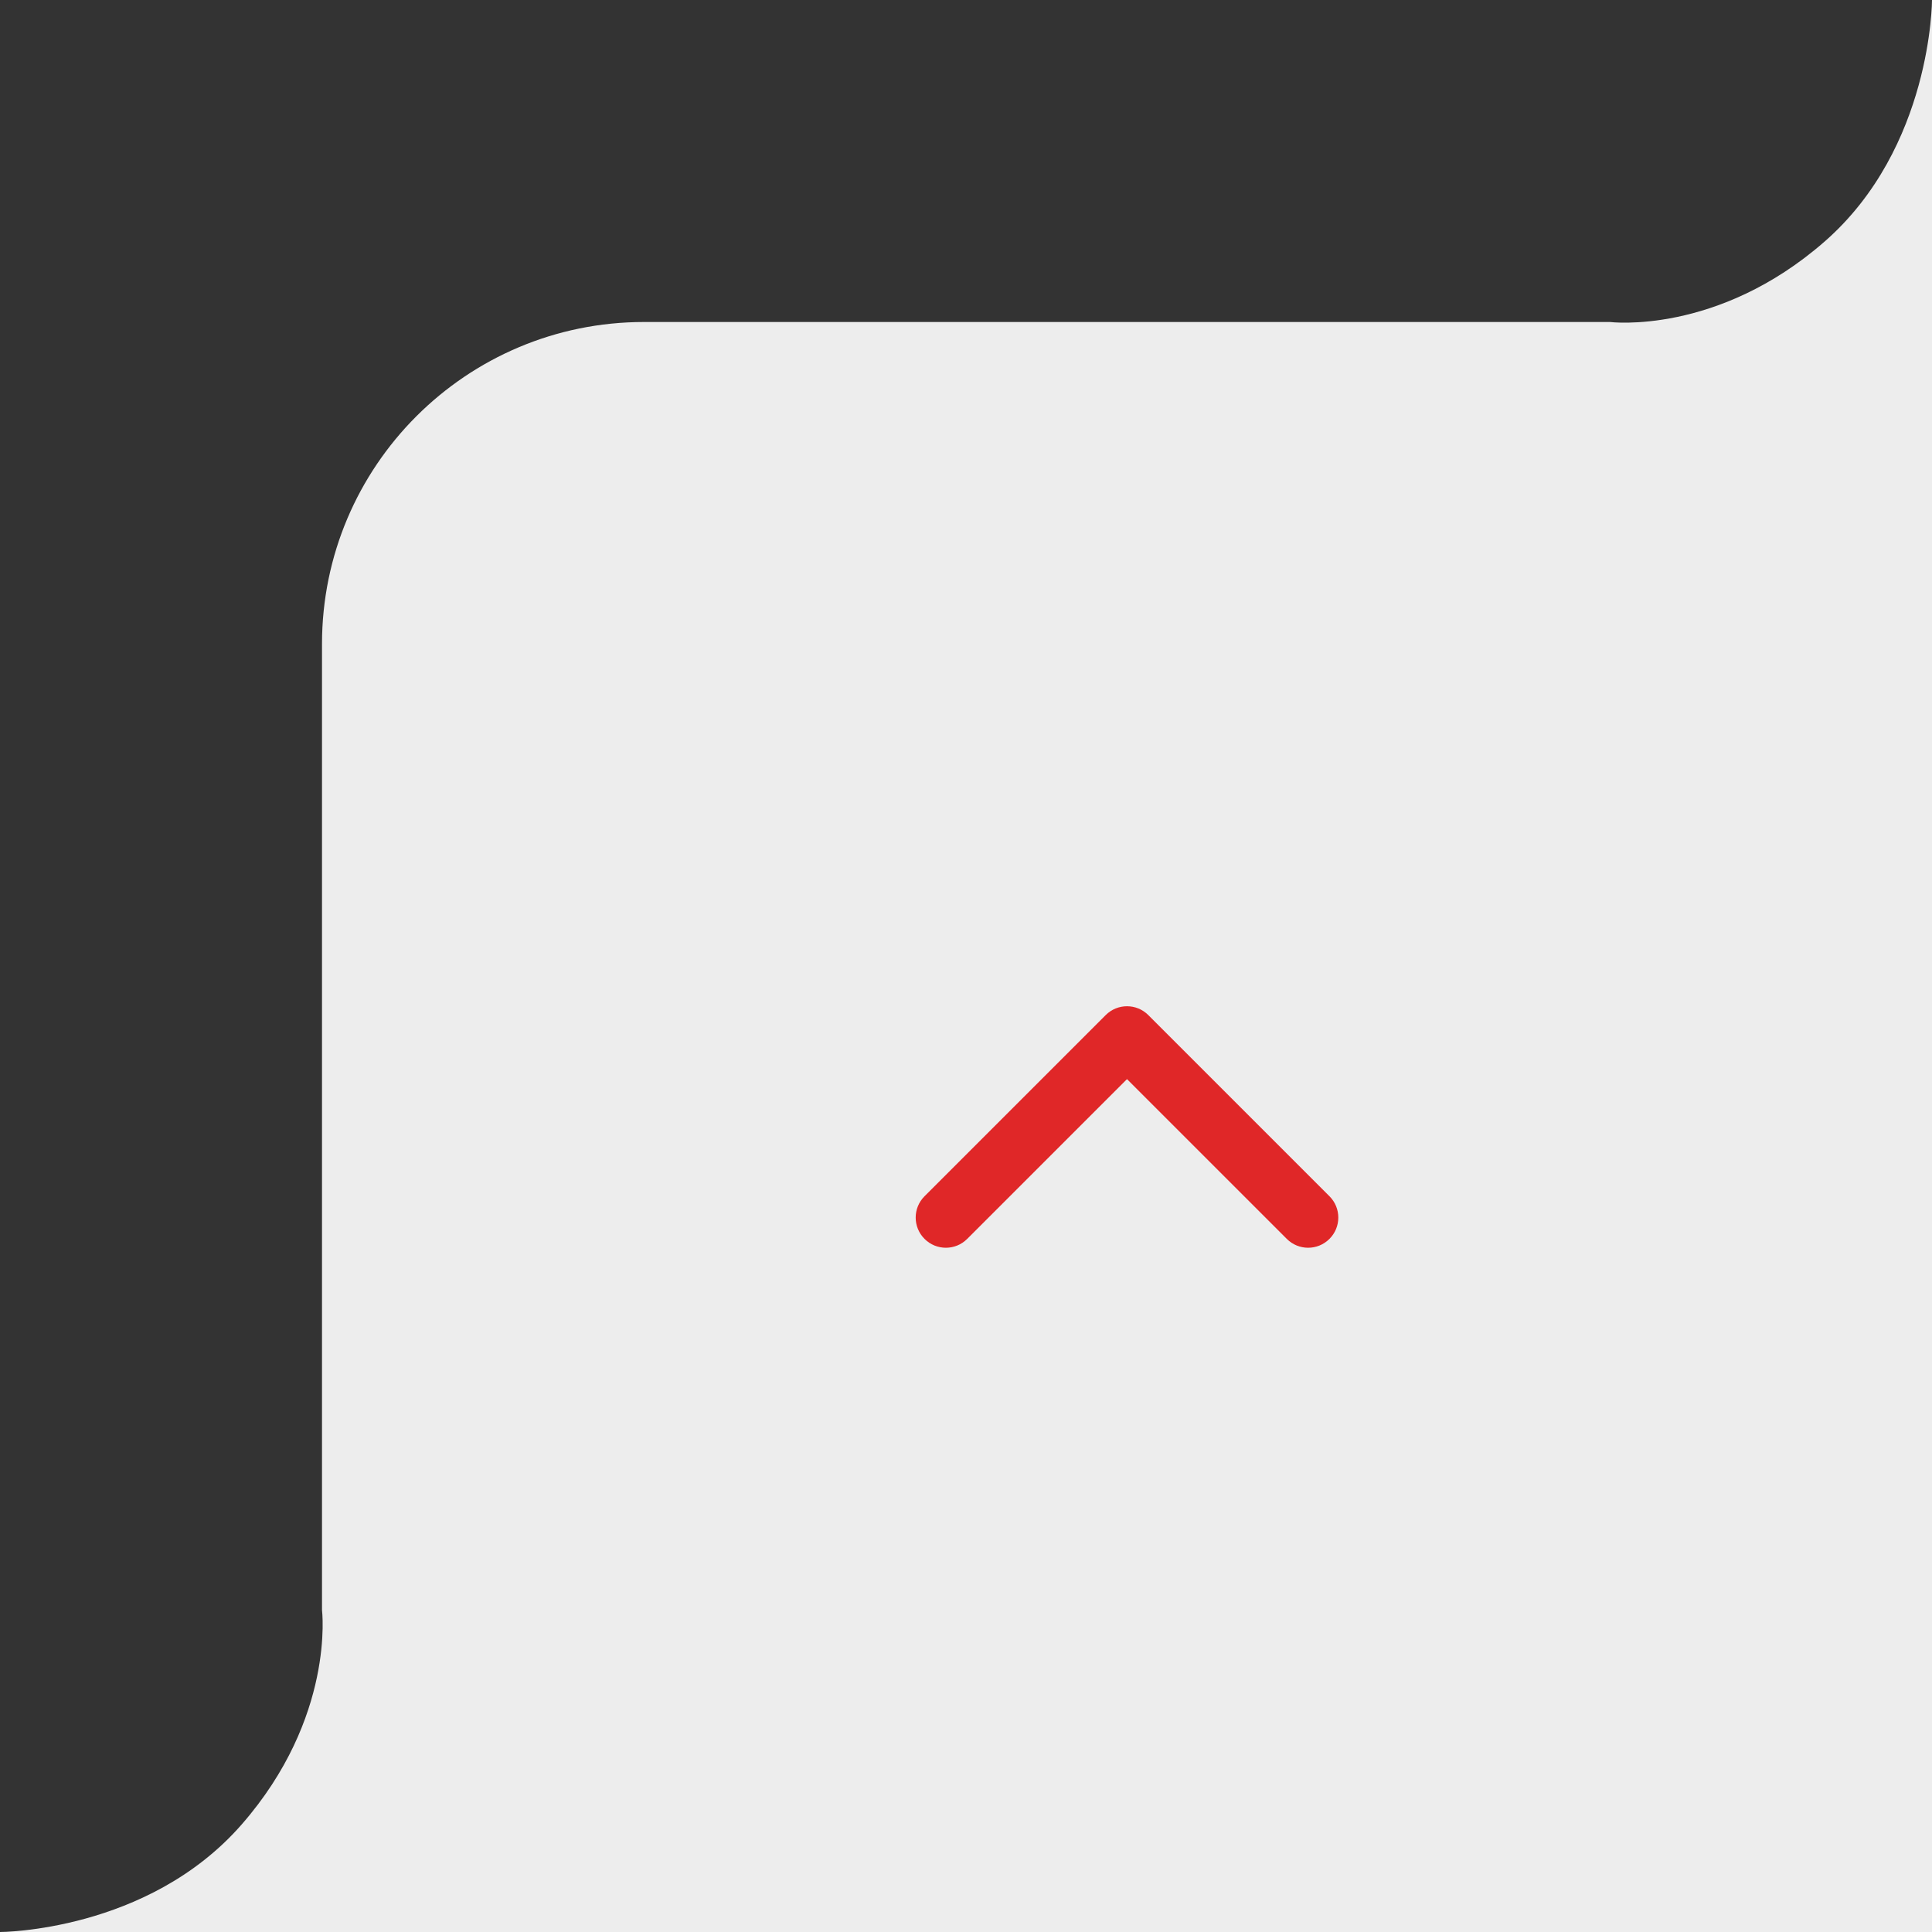 <?xml version="1.0" encoding="UTF-8"?> <svg xmlns="http://www.w3.org/2000/svg" width="72" height="72" viewBox="0 0 72 72" fill="none"><rect x="0" y="0" width="72" height="72" fill="#333333" stroke="none"/><path d="M12 24C12 17.373 17.373 12 24 12V12H41H60C60 12 64 12.5 68 9C72 5.5 72 0 72 0V72H0C0 72 5.5 72 9 68C12.5 64 12 60 12 60V48V24V24Z" fill="#EDEDED"></path><path fill-rule="evenodd" clip-rule="evenodd" d="M41.205 37.83C41.644 37.39 42.356 37.39 42.795 37.83L49.545 44.58C49.985 45.019 49.985 45.731 49.545 46.17C49.106 46.61 48.394 46.61 47.955 46.17L42 40.216L36.045 46.17C35.606 46.61 34.894 46.61 34.455 46.17C34.015 45.731 34.015 45.019 34.455 44.58L41.205 37.83Z" fill="#E02728"></path></svg> 